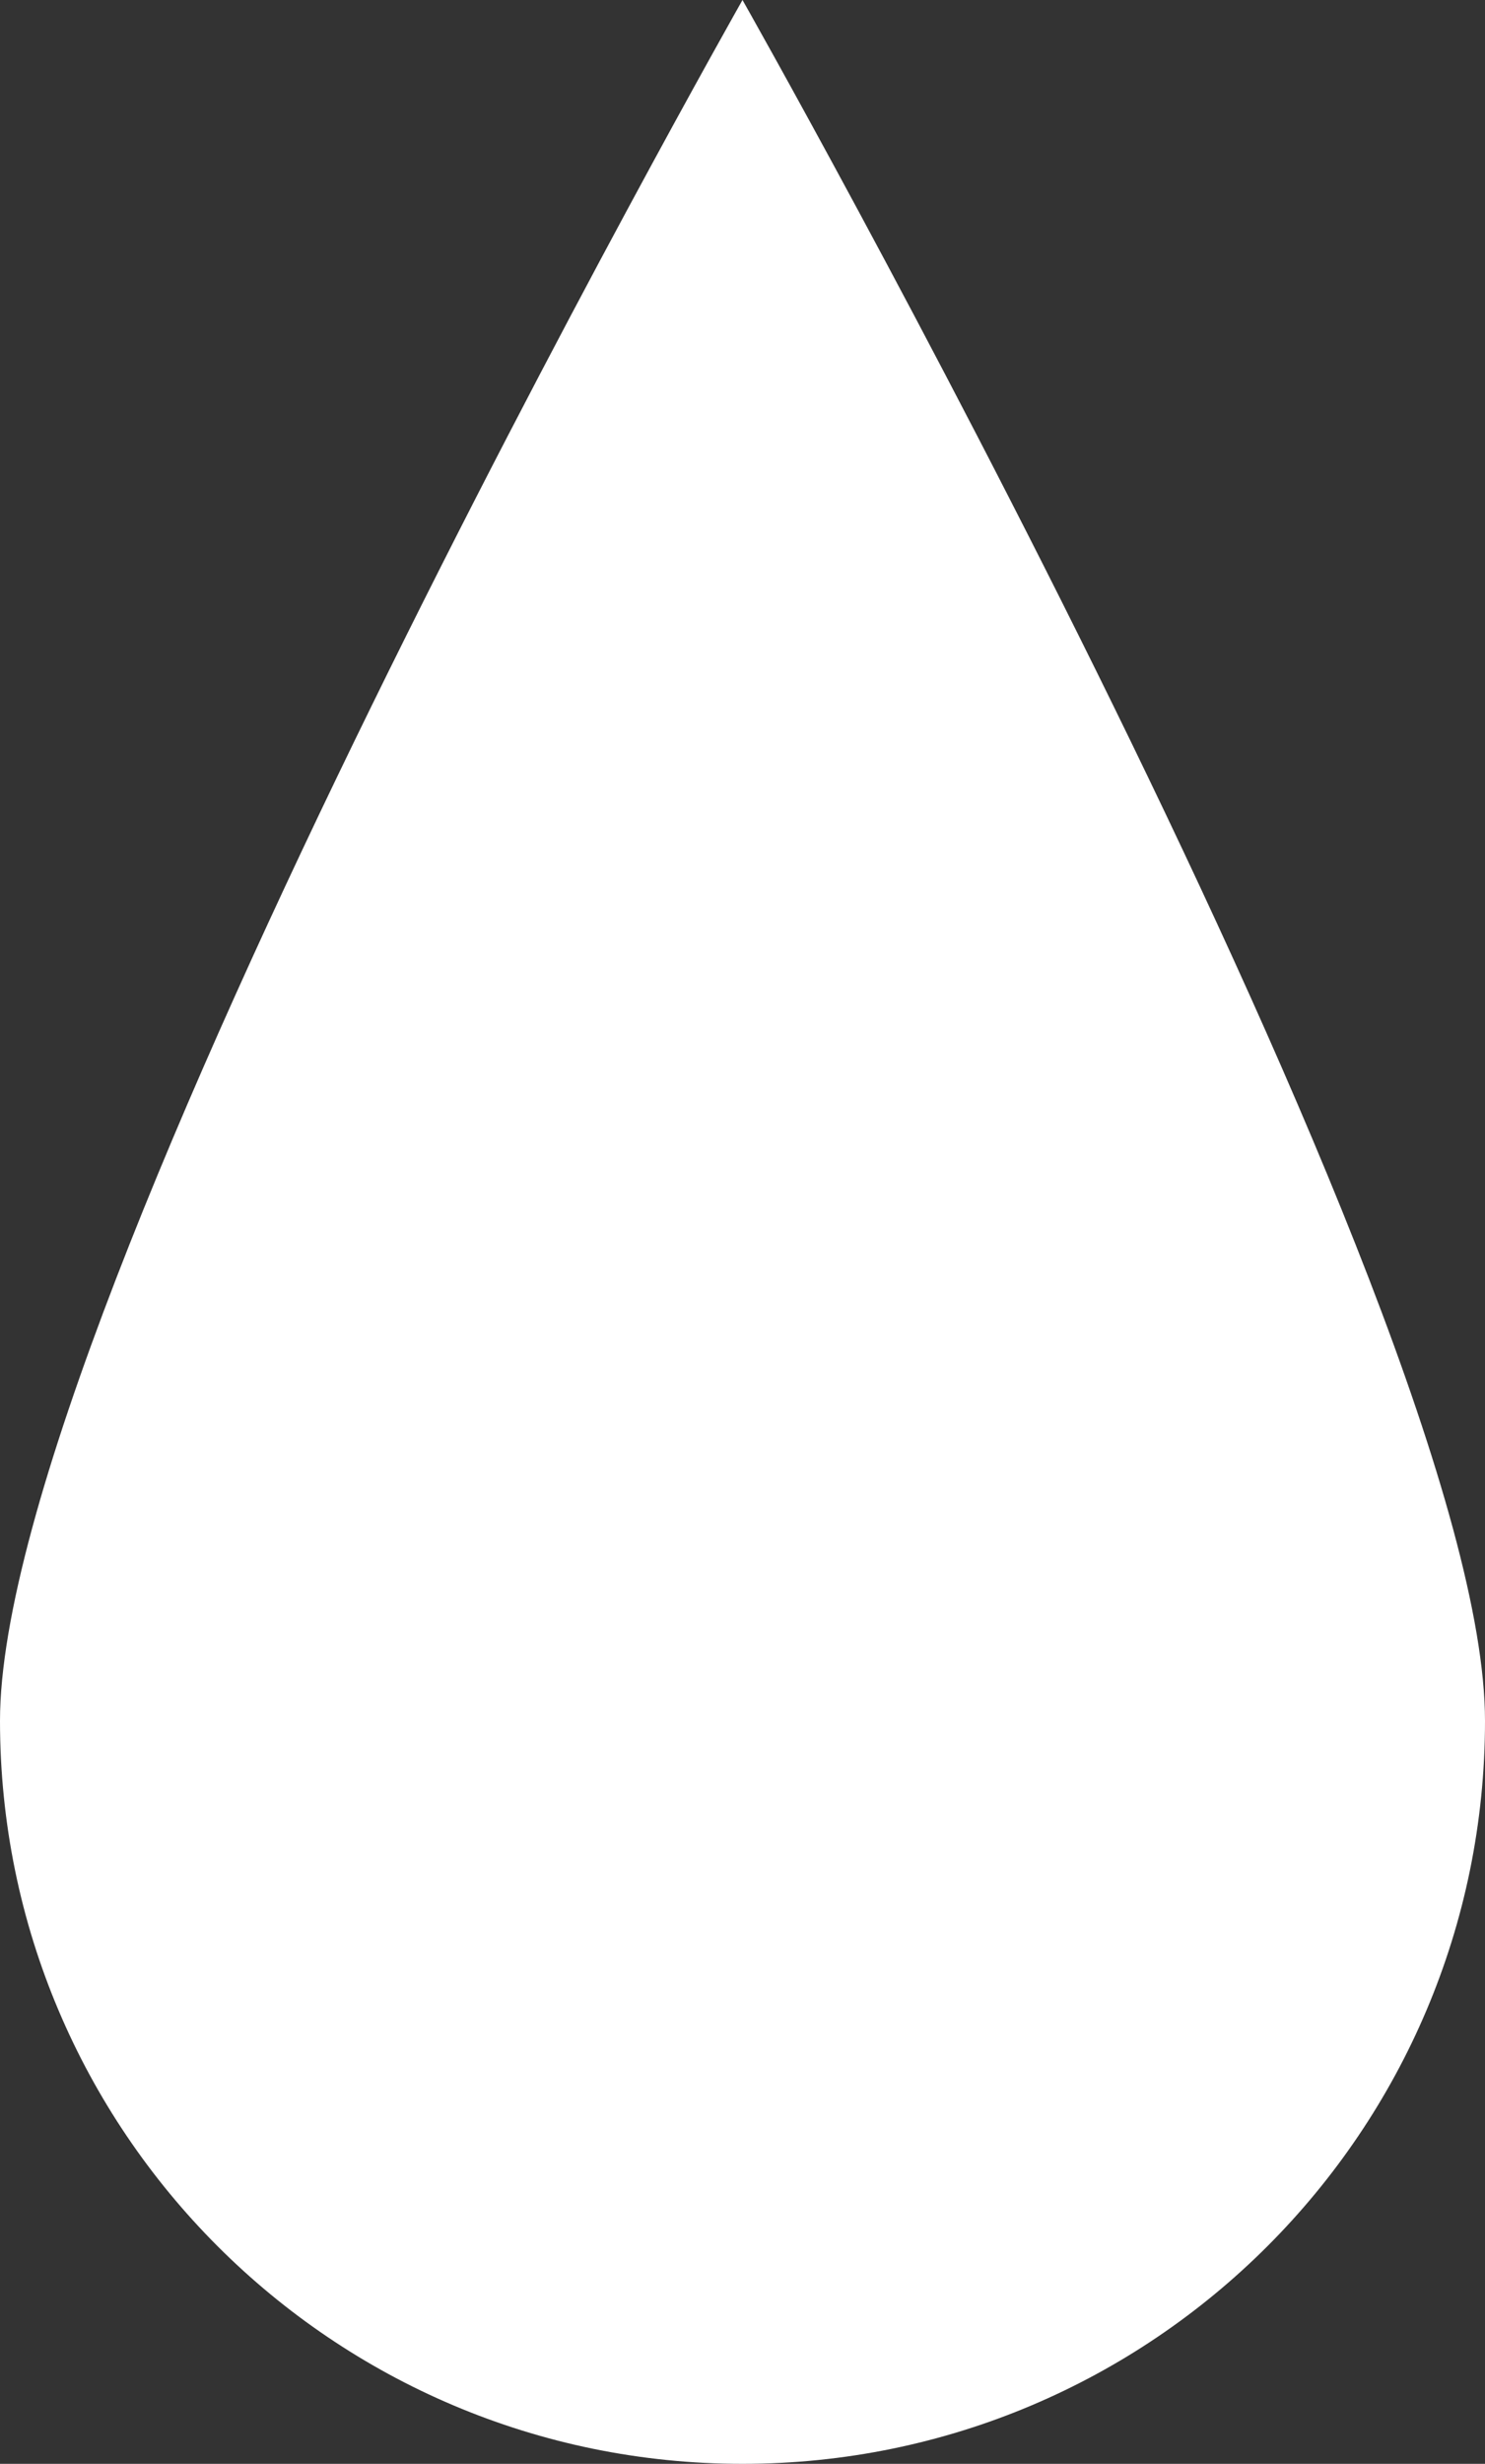 <?xml version="1.0" encoding="utf-8"?>
<!-- Generator: Adobe Illustrator 23.0.0, SVG Export Plug-In . SVG Version: 6.00 Build 0)  -->
<svg version="1.1" id="レイヤー_1" xmlns="http://www.w3.org/2000/svg" xmlns:xlink="http://www.w3.org/1999/xlink" x="0px"
	 y="0px" viewBox="0 0 38 63" style="enable-background:new 0 0 38 63;" xml:space="preserve">
<rect x="0" y="0" width="38" height="63" fill="#333333" stroke="none"/>
<style type="text/css">
	.st0{fill:#FFFFFF;}
</style>
<path class="st0" d="M38,44c0,10.49-8.51,19-19,19S0,54.49,0,44S19,0,19,0S38,33.51,38,44z"/>
</svg>
